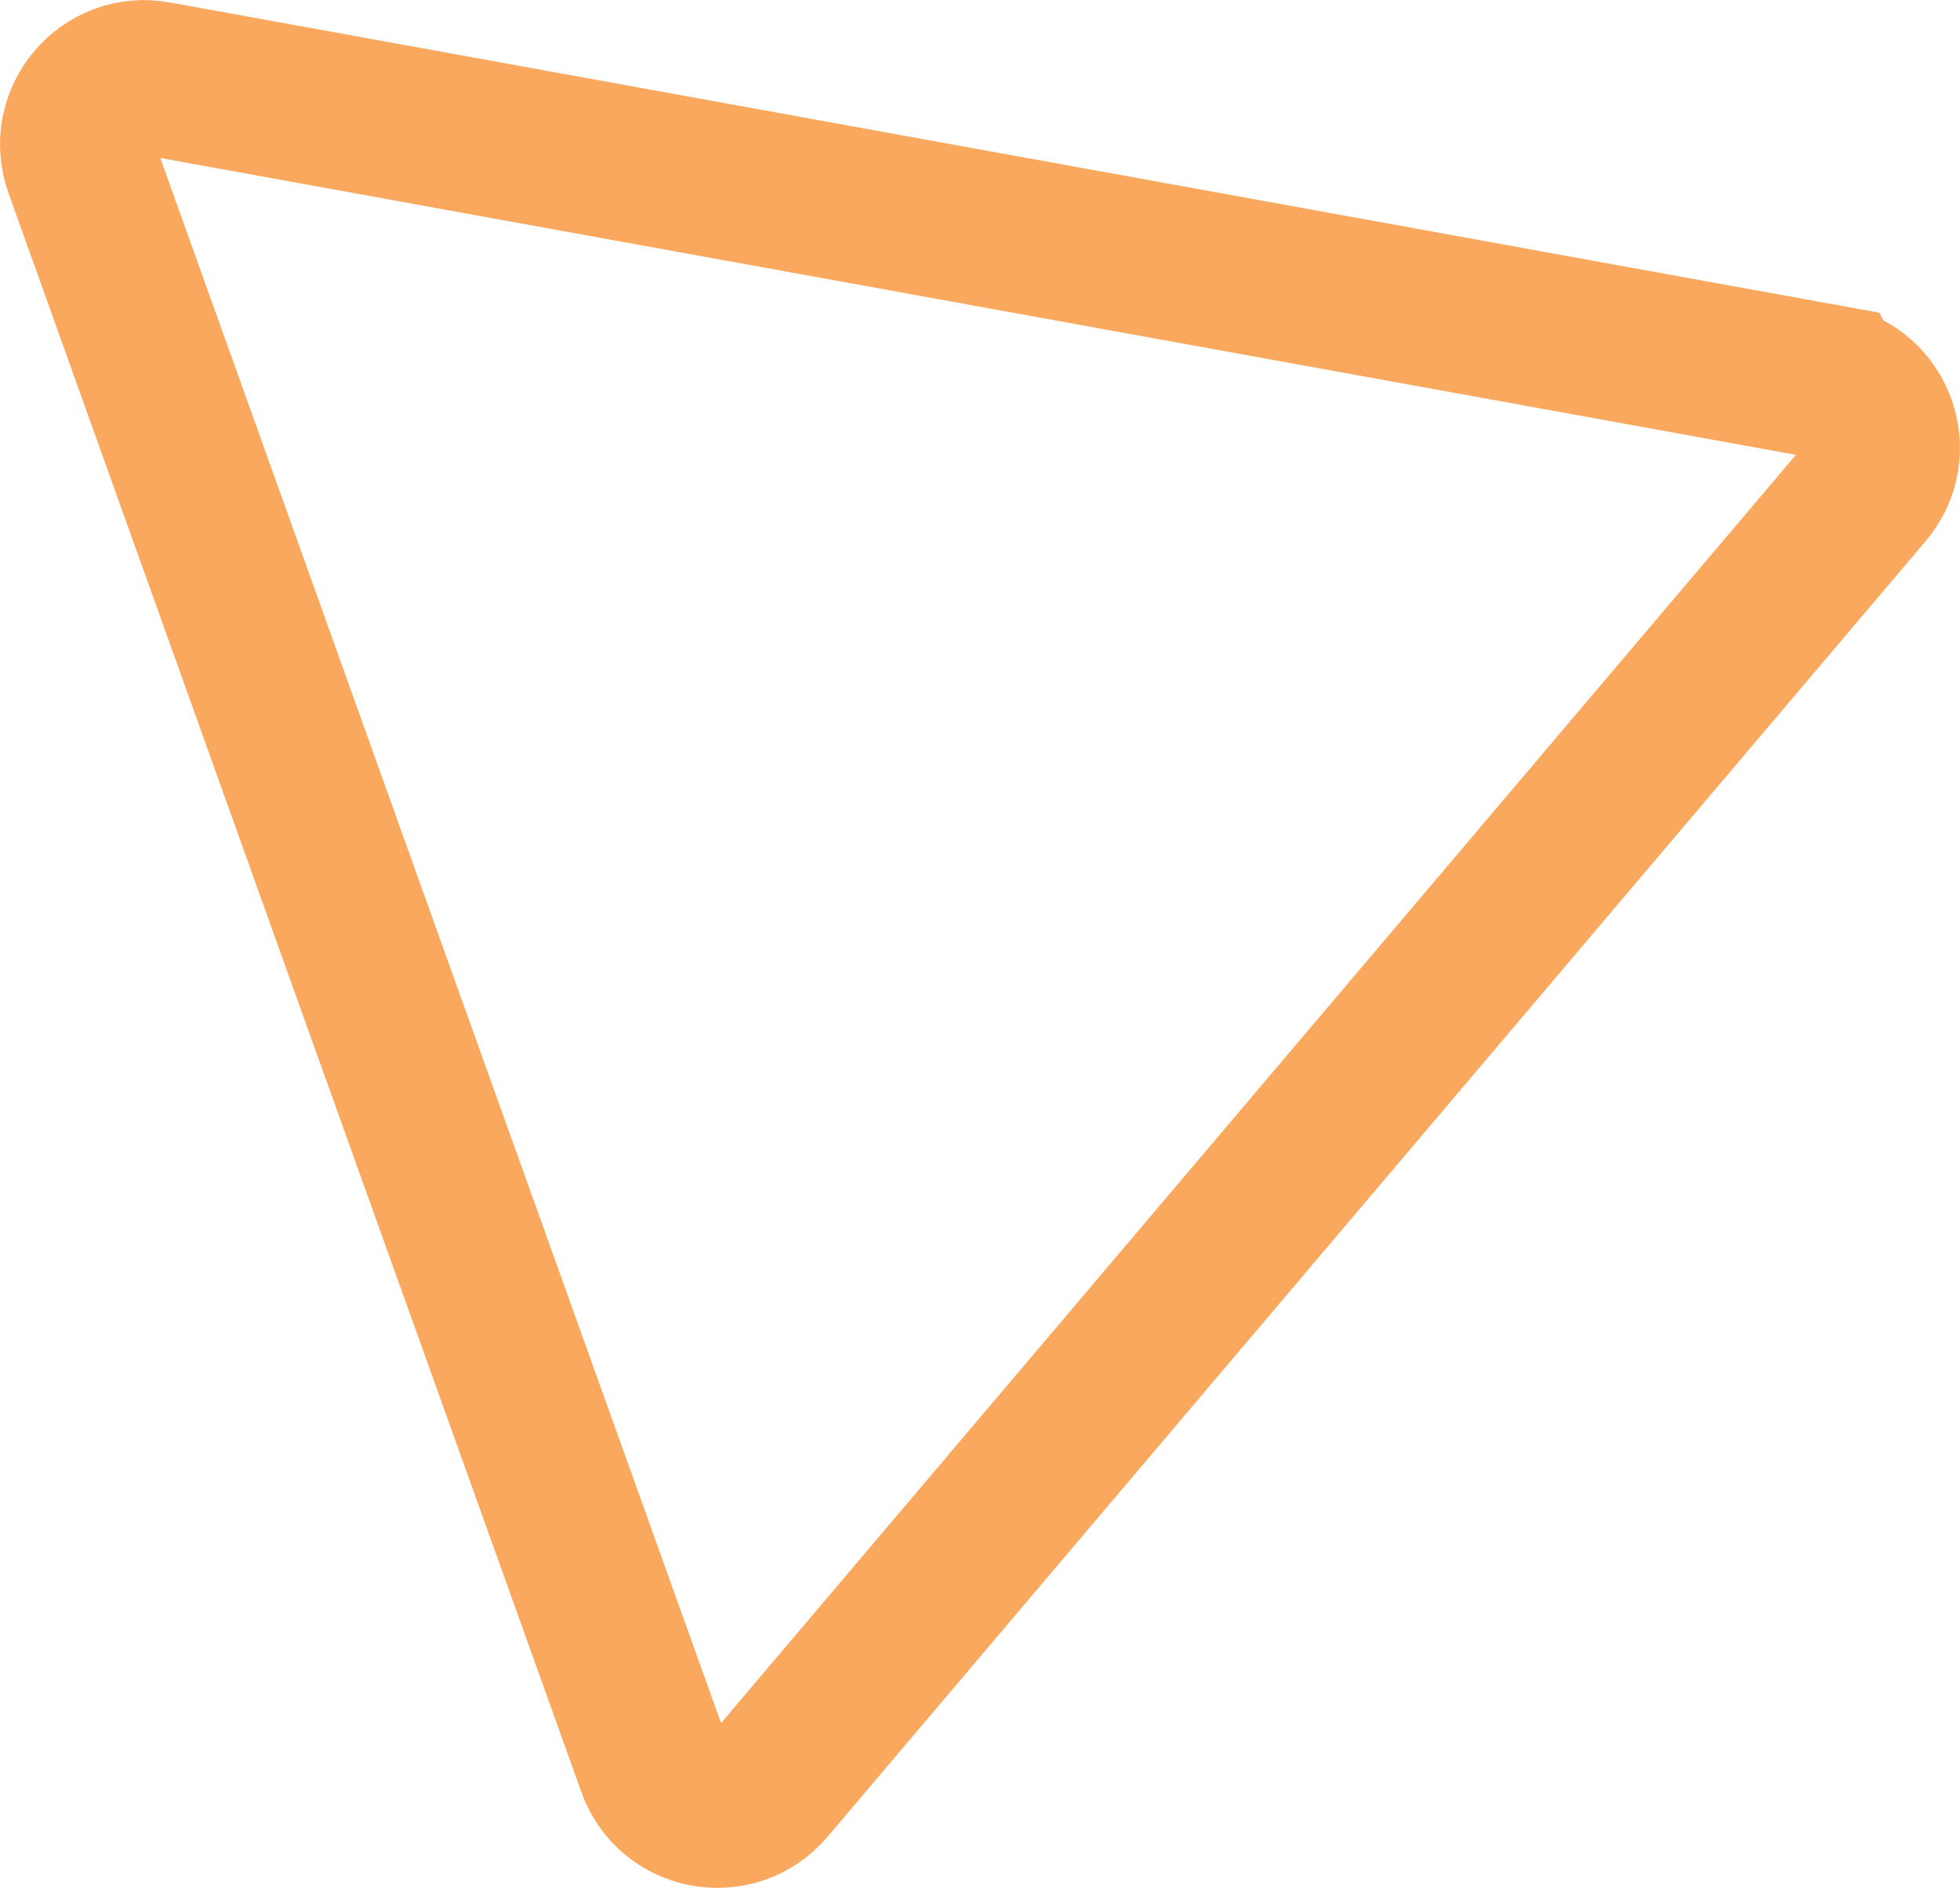 <?xml version="1.0" encoding="UTF-8"?>
<svg xmlns="http://www.w3.org/2000/svg" id="Calque_2" data-name="Calque 2" width="63.33" height="61" viewBox="0 0 63.33 61">
  <defs>
    <style>
      .cls-1 {
        fill: none;
        stroke: #f9a85e;
        stroke-miterlimit: 10;
        stroke-width: 5px;
      }
    </style>
  </defs>
  <g id="Calque_2-2" data-name="Calque 2">
    <path class="cls-1" d="m59.05,12.34c1.64.3,2.34,2.26,1.26,3.53l-17.74,20.93-17.74,20.93c-1.08,1.27-3.13.9-3.69-.67l-9.26-25.83L2.63,5.4c-.56-1.57.78-3.16,2.42-2.86l27,4.9,27,4.9Z"></path>
  </g>
</svg>
